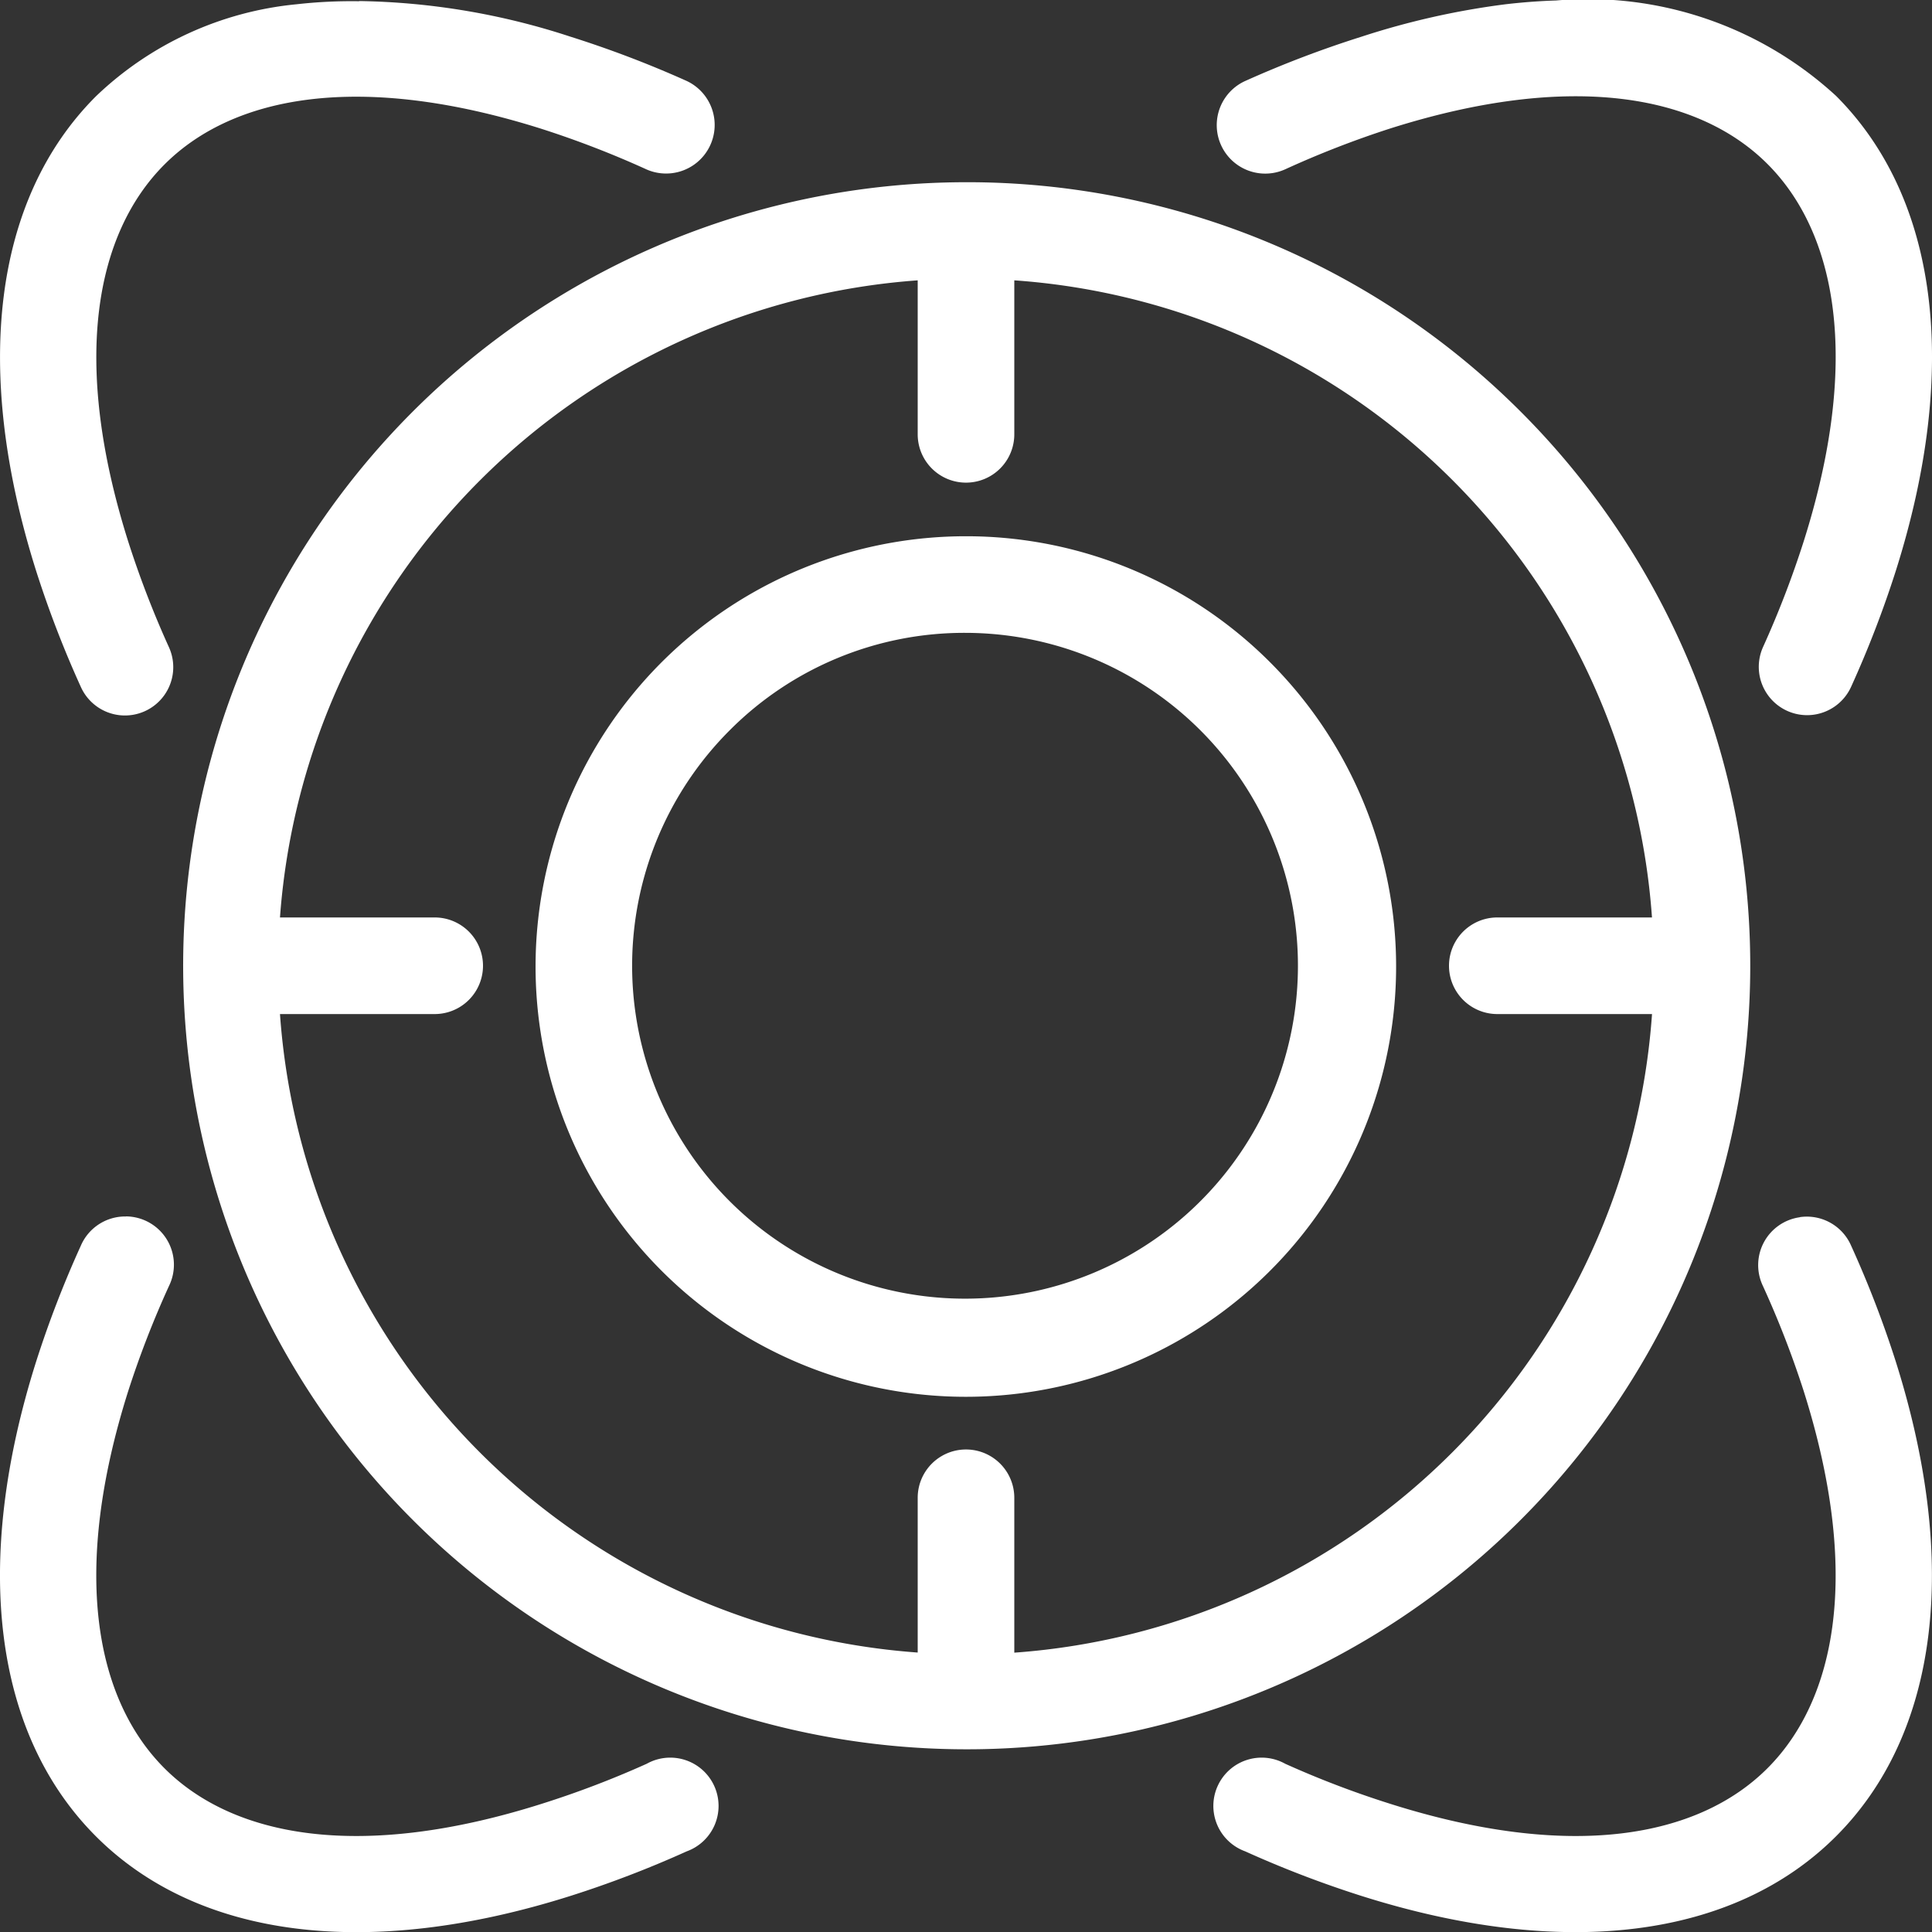 <svg xmlns="http://www.w3.org/2000/svg" width="48" height="48"><rect width="100%" height="100%" fill="#333333" stroke="none"/><path d="M38.662.012c-.41.013-.828.044-1.256.094a19.386 19.386 0 00-3.581.806 26.561 26.561 0 00-2.888 1.1 1.204 1.204 0 00.994 2.194 23.95 23.95 0 012.606-1.013c4.5-1.427 7.66-.834 9.375.881s2.327 4.872.9 9.377A24.214 24.214 0 0143.8 16.08a1.2 1.2 0 102.194.975 26.276 26.276 0 001.106-2.87c1.587-5.012 1.065-9.25-1.481-11.8A9.111 9.111 0 0038.662.012zM8.925.031a12.2 12.2 0 00-1.556.075 8.358 8.358 0 00-4.987 2.288C-.164 4.941-.686 9.179.901 14.194a26.265 26.265 0 001.106 2.869 1.2 1.2 0 102.194-.975 24.211 24.211 0 01-1.013-2.626c-1.427-4.506-.815-7.662.9-9.377s4.87-2.308 9.375-.881a23.958 23.958 0 012.606 1.008 1.207 1.207 0 00.993-2.2 26.567 26.567 0 00-2.887-1.1 17.648 17.648 0 00-5.25-.886zM24 4.527a19.467 19.467 0 1013.781 5.7A19.429 19.429 0 0024 4.527zm-1.2 2.438v3.826a1.2 1.2 0 102.4 0V6.965a17.078 17.078 0 0115.843 15.829H37.2a1.2 1.2 0 000 2.4h3.844A17.114 17.114 0 0125.2 41.06v-3.848a1.2 1.2 0 10-2.4 0v3.845A17.114 17.114 0 016.956 25.194H10.8a1.2 1.2 0 000-2.4H6.956A17.119 17.119 0 0122.8 6.965zm1.2 6.358a10.69 10.69 0 107.556 3.132A10.662 10.662 0 0024 13.323zm0 2.4a8.271 8.271 0 11-5.869 2.419A8.222 8.222 0 0124 15.723zm-20.869 14.5a1.2 1.2 0 00-1.125.731A26.256 26.256 0 00.9 33.821c-1.587 5.012-1.065 9.25 1.481 11.8s6.783 3.069 11.794 1.482a26.562 26.562 0 002.887-1.107 1.2 1.2 0 10-.994-2.176 23.753 23.753 0 01-2.606.994c-4.5 1.427-7.66.834-9.375-.881s-2.327-4.872-.9-9.377a23.939 23.939 0 011.013-2.61 1.2 1.2 0 00-1.069-1.725zm41.587.019a1.2 1.2 0 00-.919 1.707 23.94 23.94 0 011.012 2.607c1.427 4.506.815 7.662-.9 9.377s-4.87 2.308-9.375.881a23.747 23.747 0 01-2.606-.994 1.2 1.2 0 10-.994 2.176 26.561 26.561 0 002.887 1.107c5.011 1.587 9.248 1.065 11.794-1.482s3.068-6.785 1.481-11.8a26.267 26.267 0 00-1.106-2.869 1.2 1.2 0 00-1.274-.713z" fill="#fff"/></svg>